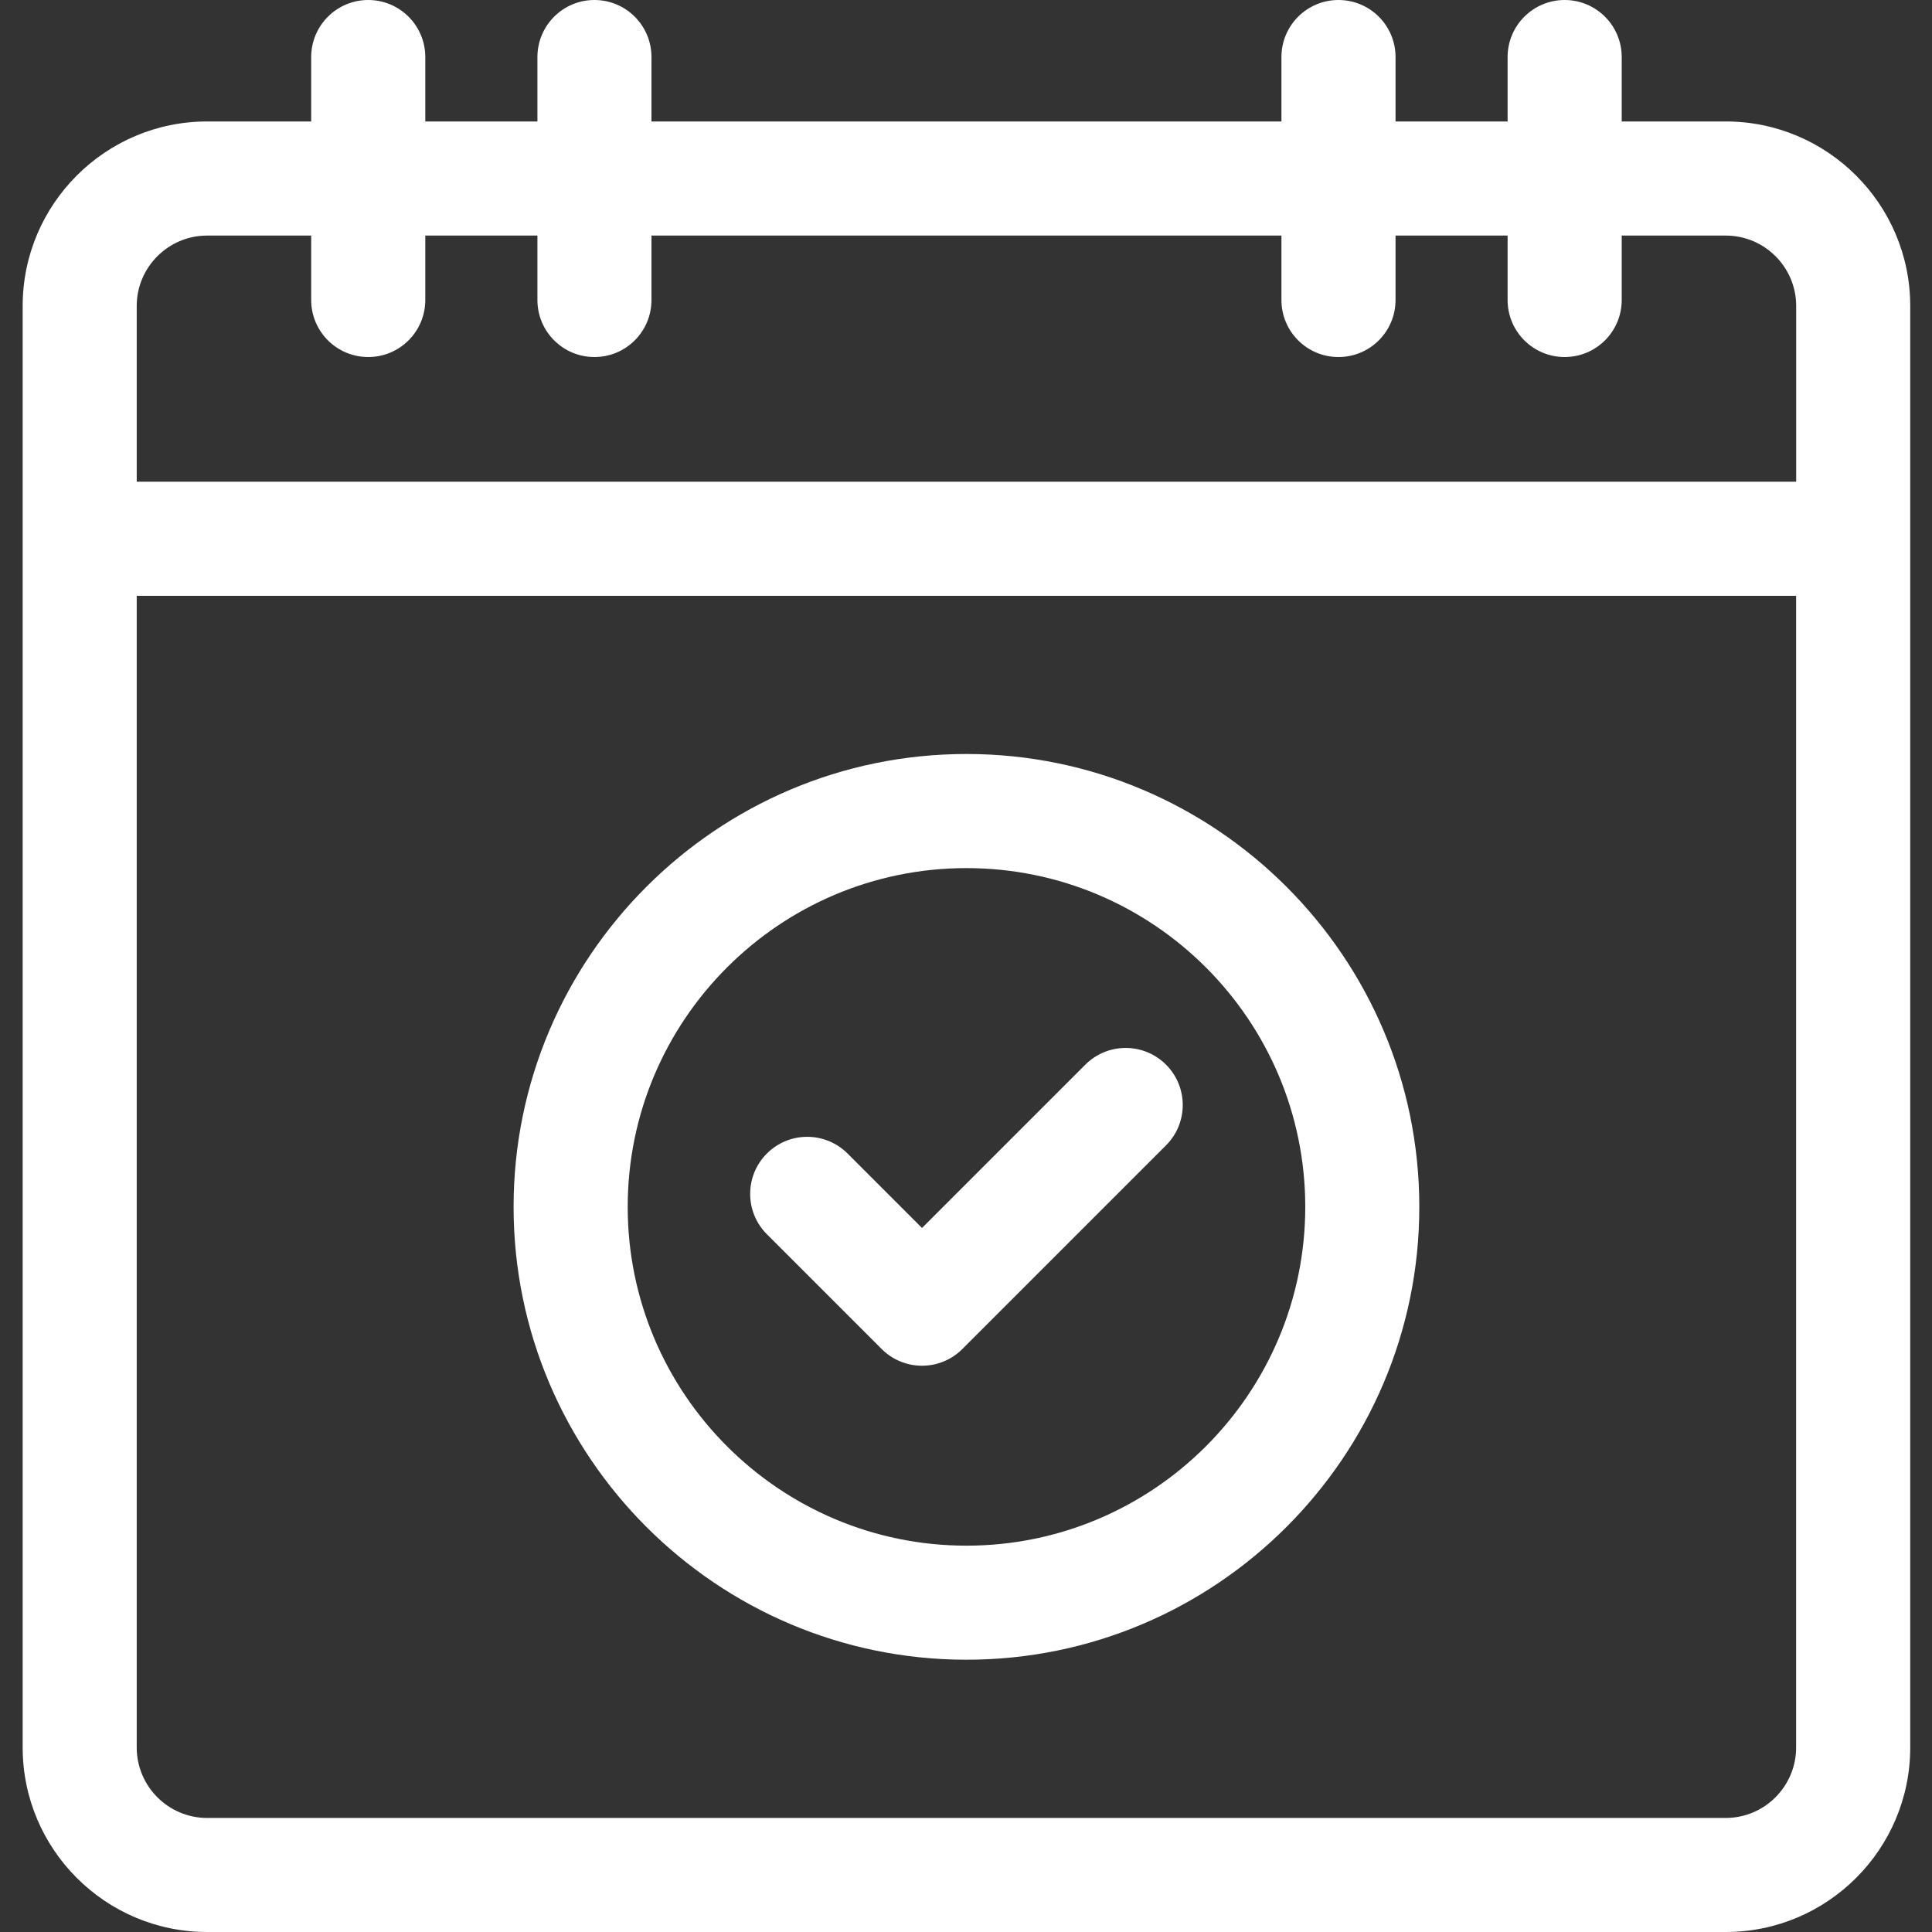 <svg width="30" height="30" viewBox="0 0 30 30" fill="none" xmlns="http://www.w3.org/2000/svg">
<rect x="0" y="0" width="30" height="30" fill="#333333" stroke="none"/>
<path d="M13.691 20.948C13.857 21.114 14.082 21.207 14.317 21.207C14.552 21.207 14.777 21.114 14.943 20.948L18.106 17.785C18.452 17.439 18.452 16.878 18.106 16.532C17.76 16.186 17.199 16.186 16.853 16.532L14.317 19.068L13.161 17.912C12.815 17.566 12.254 17.566 11.908 17.912C11.562 18.258 11.562 18.819 11.908 19.165L13.691 20.948Z" fill="white"/>
<path d="M15.007 25.772C18.885 25.772 22.039 22.617 22.039 18.74C22.039 14.863 18.885 11.708 15.007 11.708C11.13 11.708 7.975 14.863 7.975 18.74C7.975 22.617 11.13 25.772 15.007 25.772ZM15.007 13.48C17.908 13.48 20.268 15.839 20.268 18.74C20.268 21.641 17.908 24.001 15.007 24.001C12.107 24.001 9.747 21.641 9.747 18.74C9.747 15.839 12.107 13.48 15.007 13.48Z" fill="white"/>
<path d="M26.797 1.886H25.182V0.886C25.182 0.397 24.785 0 24.296 0C23.807 0 23.41 0.397 23.41 0.886V1.886H21.67V0.886C21.67 0.397 21.273 0 20.784 0C20.294 0 19.898 0.397 19.898 0.886V1.886H10.116V0.886C10.116 0.397 9.72 0 9.23 0C8.741 0 8.345 0.397 8.345 0.886V1.886H6.604V0.886C6.604 0.397 6.207 0 5.718 0C5.229 0 4.832 0.397 4.832 0.886V1.886H3.216C1.637 1.886 0.352 3.171 0.352 4.751V27.135C0.352 28.715 1.637 30 3.216 30H26.797C28.377 30 29.662 28.715 29.662 27.135V4.751C29.662 3.171 28.377 1.886 26.797 1.886ZM27.89 27.135C27.89 27.738 27.4 28.229 26.797 28.229H3.216C2.614 28.229 2.123 27.738 2.123 27.135V9.252H27.89V27.135ZM2.123 4.751C2.123 4.148 2.614 3.658 3.216 3.658H4.832V4.658C4.832 5.148 5.229 5.544 5.718 5.544C6.207 5.544 6.604 5.148 6.604 4.658V3.658H8.345V4.658C8.345 5.148 8.741 5.544 9.231 5.544C9.72 5.544 10.116 5.148 10.116 4.658V3.658H19.898V4.658C19.898 5.148 20.294 5.544 20.784 5.544C21.273 5.544 21.67 5.148 21.67 4.658V3.658H23.41V4.658C23.41 5.148 23.807 5.544 24.296 5.544C24.785 5.544 25.182 5.148 25.182 4.658V3.658H26.797C27.4 3.658 27.891 4.148 27.891 4.751V7.48H2.123V4.751Z" fill="white"/>
</svg>
